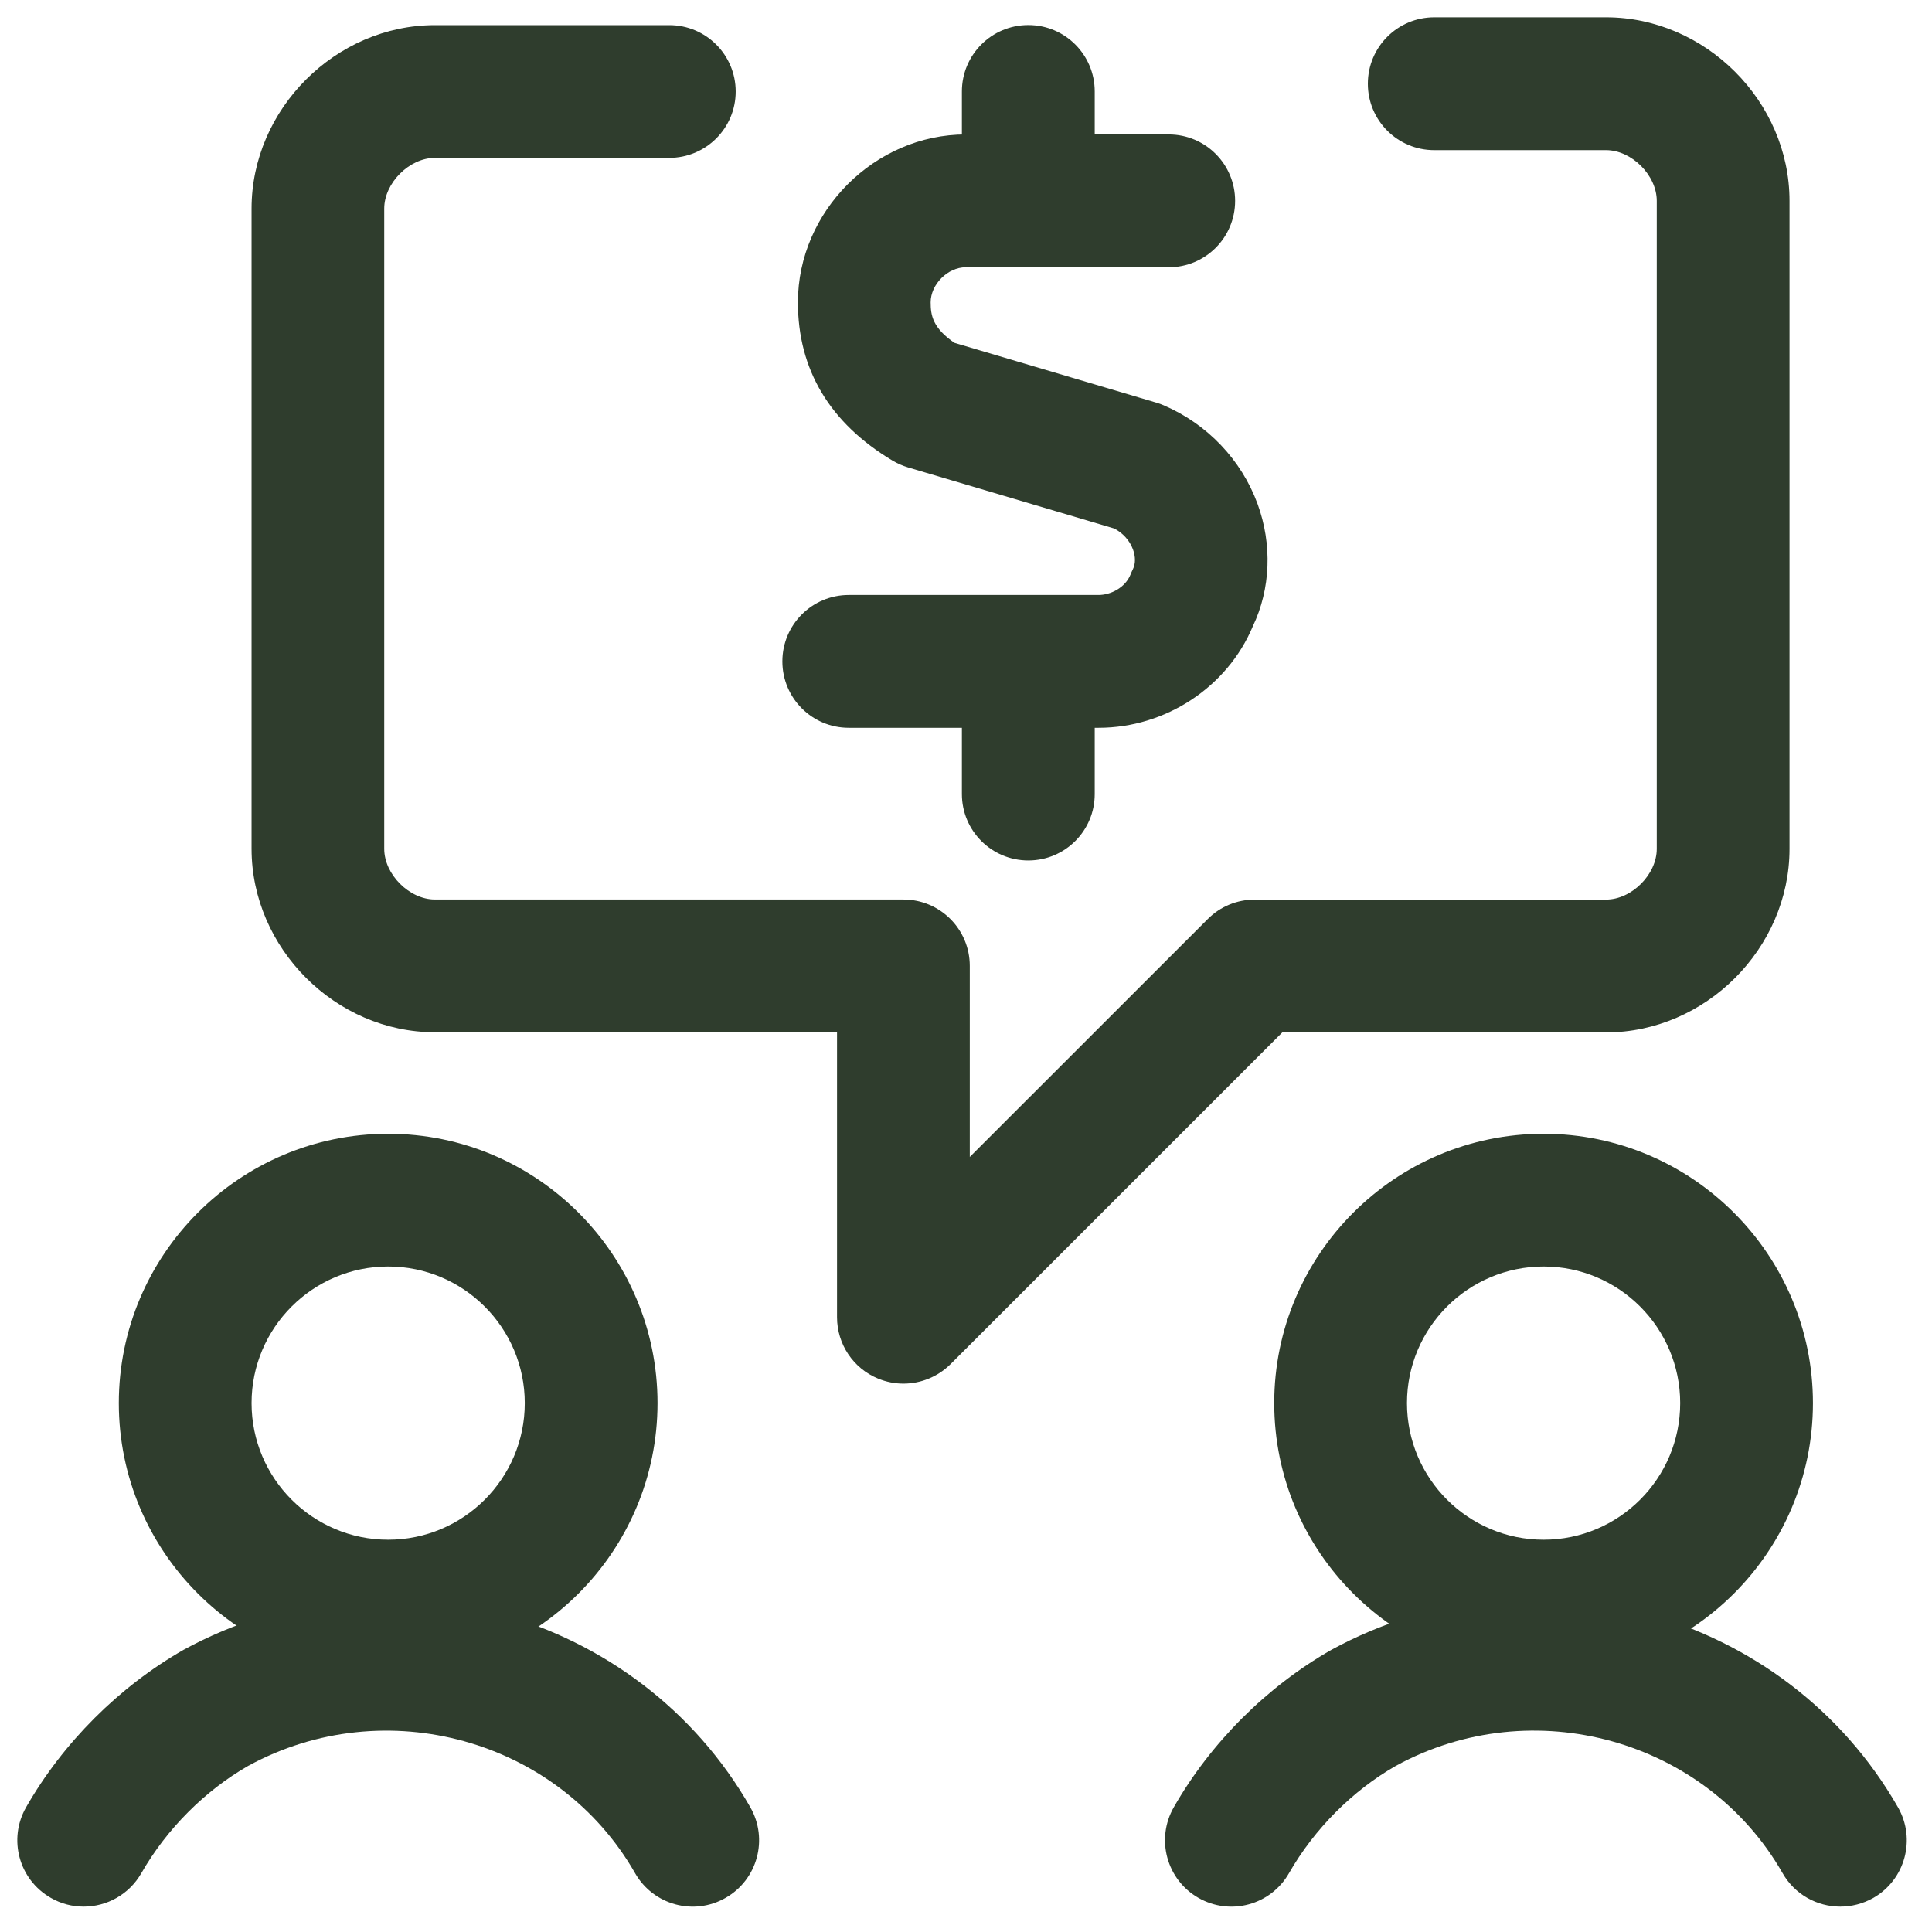 <svg version="1.1" id="Lager_1" xmlns="http://www.w3.org/2000/svg" xmlns:xlink="http://www.w3.org/1999/xlink" x="0px" y="0px" viewBox="0 0 48 48" style="enable-background:new 0 0 48 48;" xml:space="preserve">
<style type="text/css">
	.st0{fill:#2F3D2D;}
</style>
<g transform="matrix(2,0,0,2,0,0)">
	<path class="st0" d="M4.822,20.776c-1.845,0-3.346-1.501-3.346-3.346s1.501-3.346,3.346-3.346s3.346,1.501,3.346,3.346
		S6.667,20.776,4.822,20.776z M4.822,15.733c-0.936,0-1.697,0.761-1.697,1.697s0.761,1.697,1.697,1.697s1.697-0.761,1.697-1.697
		S5.757,15.733,4.822,15.733z"></path>
	<path class="st0" d="M1.039,23.685c-0.139,0-0.28-0.035-0.408-0.109c-0.396-0.226-0.533-0.729-0.307-1.125
		c0.459-0.803,1.154-1.497,1.956-1.956c2.496-1.362,5.648-0.482,7.041,1.956c0.226,0.396,0.089,0.899-0.307,1.125
		c-0.395,0.227-0.899,0.089-1.125-0.307c-0.95-1.663-3.105-2.261-4.805-1.333c-0.537,0.307-1.013,0.783-1.328,1.333
		C1.603,23.536,1.325,23.685,1.039,23.685z"></path>
	<path class="st0" d="M19.175,20.776c-1.845,0-3.346-1.501-3.346-3.346s1.501-3.346,3.346-3.346s3.346,1.501,3.346,3.346
		S21.021,20.776,19.175,20.776z M19.175,15.733c-0.936,0-1.697,0.761-1.697,1.697s0.761,1.697,1.697,1.697s1.697-0.761,1.697-1.697
		S20.111,15.733,19.175,15.733z"></path>
	<path class="st0" d="M22.861,23.685c-0.287,0-0.565-0.149-0.717-0.416c-0.95-1.663-3.105-2.262-4.804-1.333
		c-0.536,0.306-1.013,0.783-1.328,1.334c-0.226,0.395-0.728,0.533-1.125,0.306c-0.395-0.226-0.532-0.73-0.306-1.125
		c0.459-0.803,1.154-1.497,1.956-1.955c2.494-1.362,5.647-0.482,7.041,1.956c0.226,0.396,0.088,0.899-0.307,1.125
		C23.141,23.65,23,23.685,22.861,23.685z"></path>
	<path class="st0" d="M13.647,9.041h-3.103c-0.456,0-0.825-0.369-0.825-0.825s0.369-0.825,0.825-0.825h3.103
		c0.147,0,0.331-0.088,0.398-0.257c0.008-0.021,0.018-0.042,0.028-0.063c0.034-0.067,0.034-0.156,0.001-0.246
		c-0.041-0.111-0.125-0.204-0.233-0.26l-2.562-0.759c-0.066-0.02-0.13-0.048-0.19-0.083c-0.781-0.468-1.177-1.13-1.177-1.968
		c0-1.13,0.955-2.085,2.085-2.085h2.521c0.456,0,0.825,0.369,0.825,0.825s-0.369,0.825-0.825,0.825h-2.521
		c-0.224,0-0.436,0.212-0.436,0.436c0,0.159,0.024,0.317,0.296,0.503l2.508,0.743c0.031,0.009,0.061,0.02,0.091,0.033
		c0.541,0.232,0.966,0.678,1.166,1.225c0.184,0.503,0.163,1.055-0.059,1.52C15.247,8.535,14.48,9.041,13.647,9.041z"></path>
	<path class="st0" d="M12.774,3.319c-0.456,0-0.825-0.369-0.825-0.825V1.136c0-0.456,0.369-0.825,0.825-0.825
		s0.825,0.369,0.825,0.825v1.358C13.599,2.95,13.23,3.319,12.774,3.319z"></path>
	<path class="st0" d="M12.774,10.689c-0.456,0-0.825-0.369-0.825-0.825V8.313c0-0.456,0.369-0.825,0.825-0.825
		s0.825,0.369,0.825,0.825v1.552C13.599,10.32,13.23,10.689,12.774,10.689z"></path>
	<path class="st0" d="M11.222,17.188c-0.106,0-0.213-0.021-0.315-0.063c-0.308-0.127-0.509-0.428-0.509-0.762v-3.54H5.404
		c-1.236,0-2.279-1.044-2.279-2.28V2.591c0-1.236,1.044-2.279,2.279-2.279h2.91c0.456,0,0.825,0.369,0.825,0.825
		S8.769,1.961,8.313,1.961h-2.91c-0.318,0-0.63,0.312-0.63,0.63v7.953c0,0.318,0.312,0.63,0.63,0.63h5.819
		c0.456,0,0.825,0.369,0.825,0.825v2.373l2.957-2.956c0.154-0.155,0.364-0.241,0.583-0.241h4.364c0.318,0,0.63-0.312,0.63-0.63
		v-8.05c0-0.318-0.312-0.63-0.63-0.63h-2.134c-0.456,0-0.825-0.369-0.825-0.825s0.369-0.825,0.825-0.825h2.134
		c1.235,0,2.279,1.044,2.279,2.28v8.05c0,1.236-1.044,2.28-2.279,2.28h-4.022l-4.123,4.123
		C11.648,17.104,11.437,17.188,11.222,17.188z"></path>
</g>
</svg>
